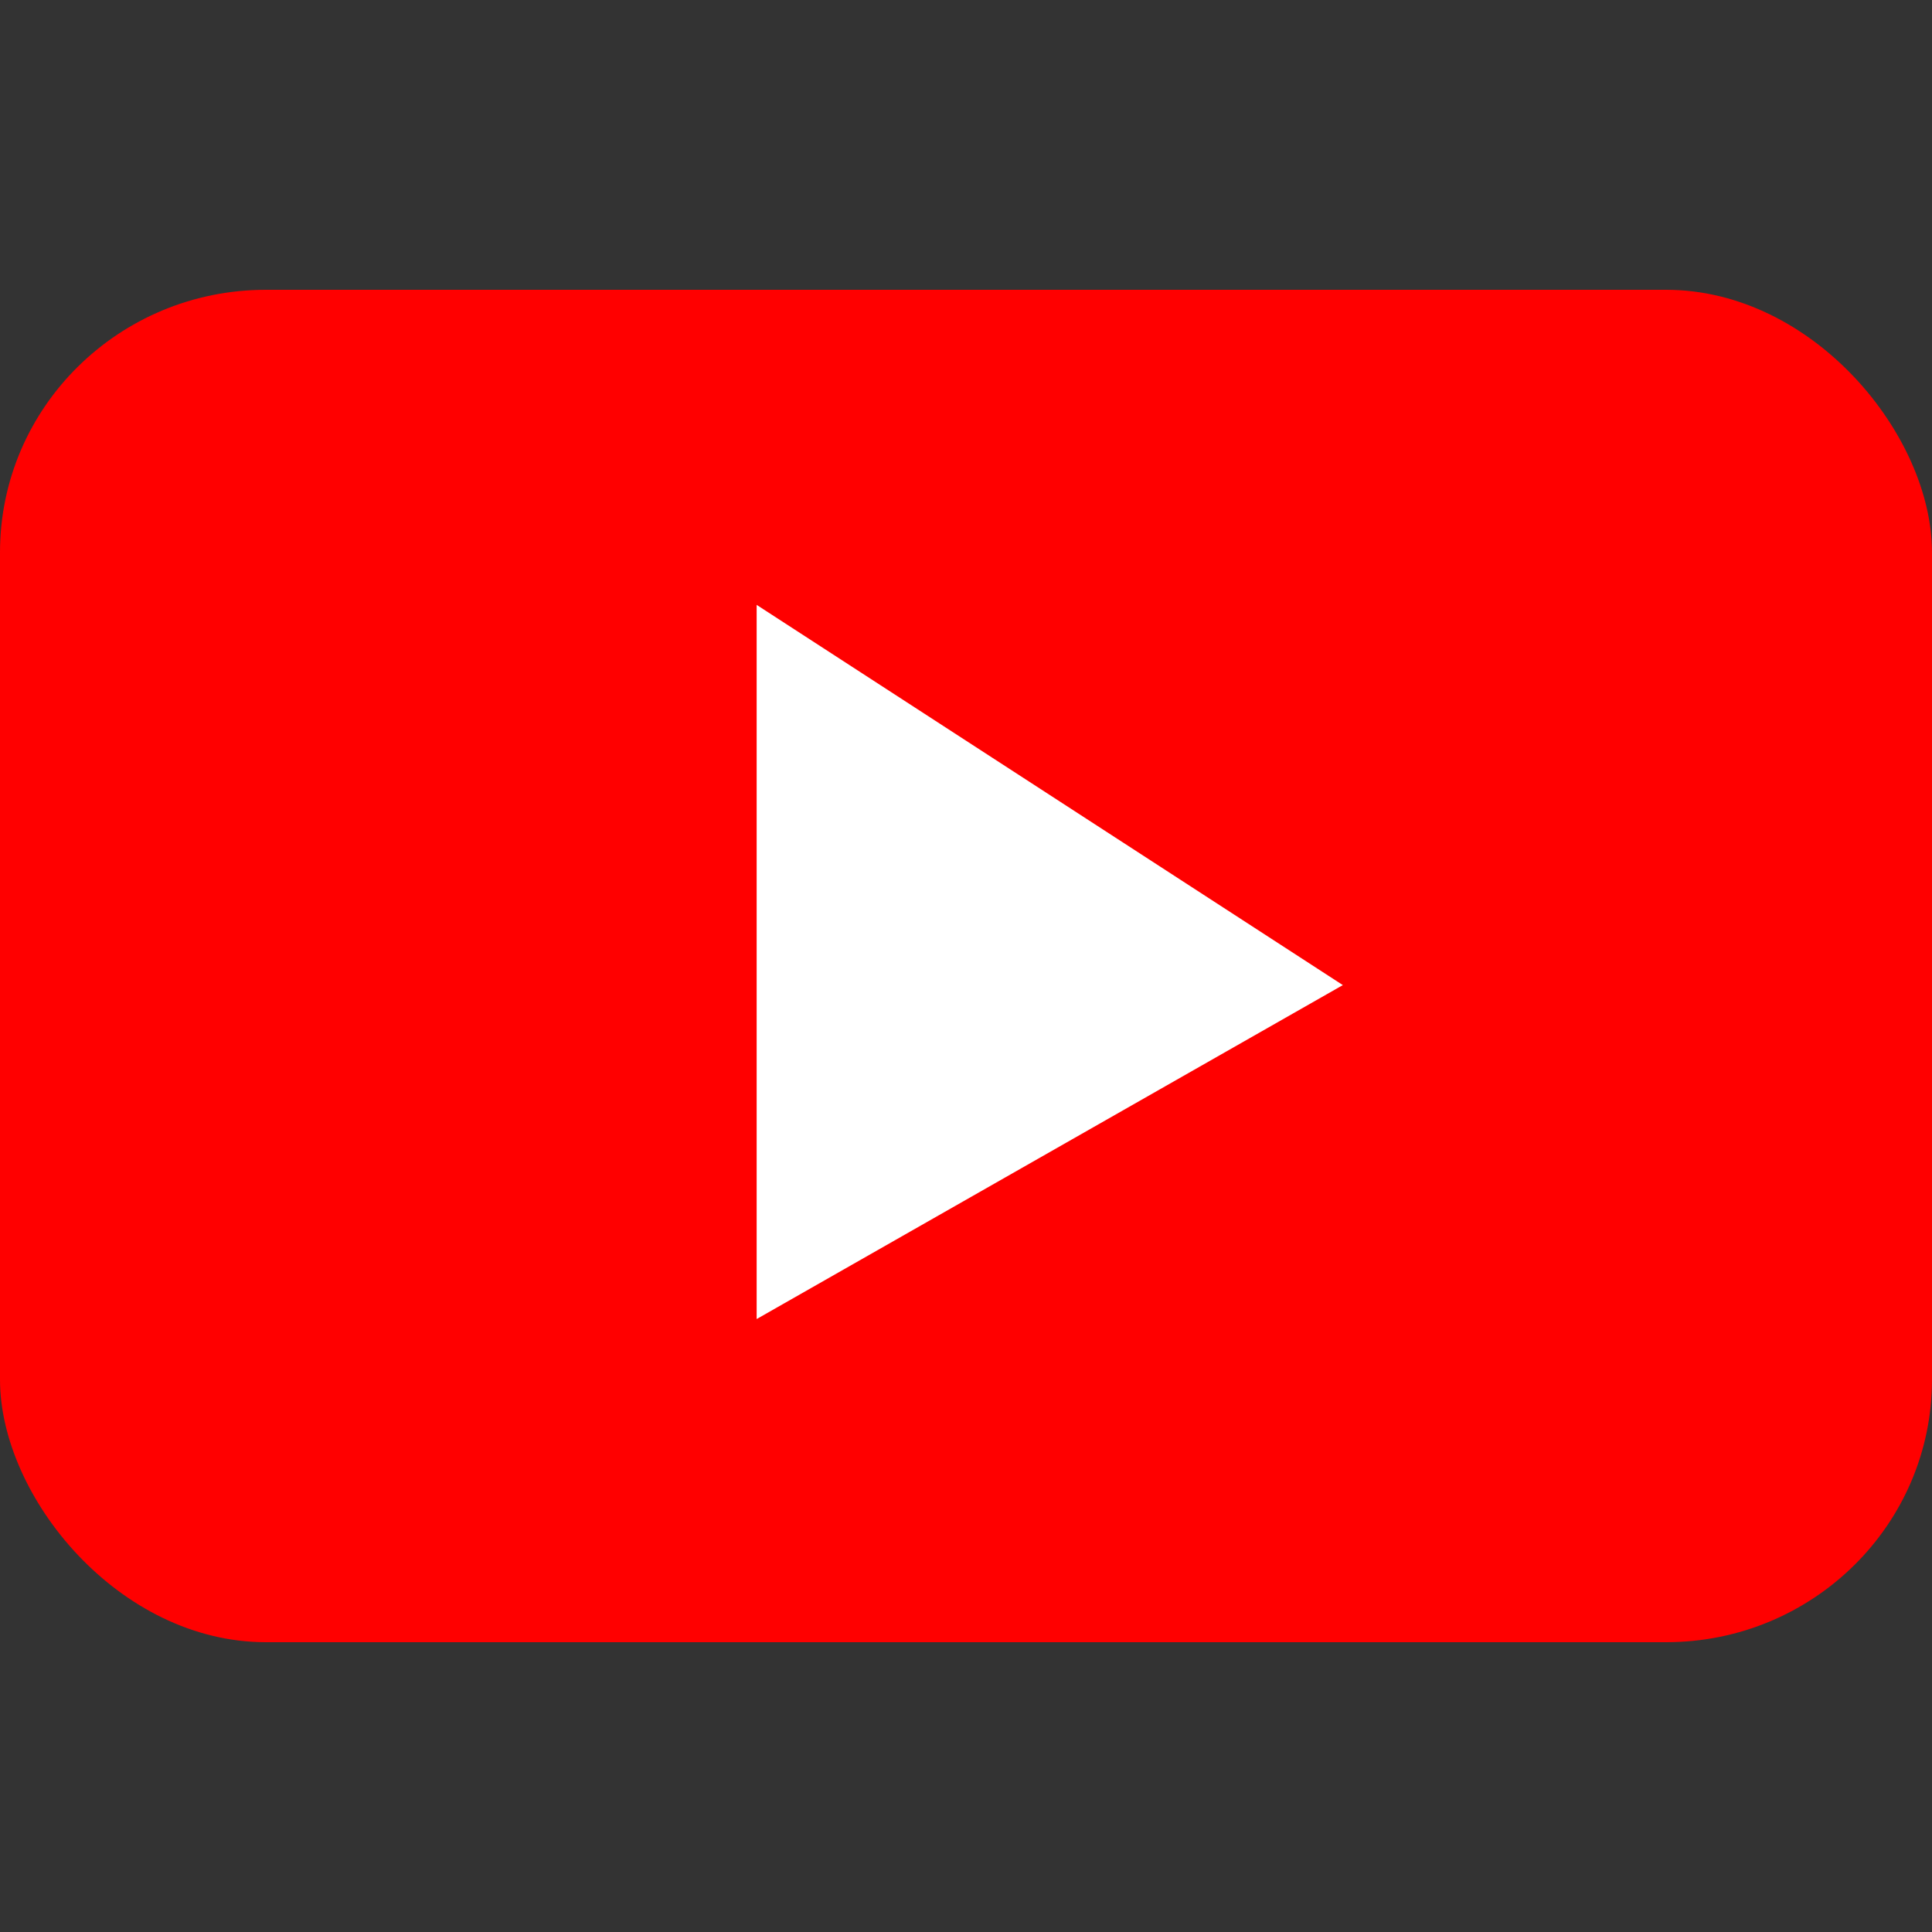 <?xml version="1.0" encoding="UTF-8" standalone="no"?>
<svg xmlns:inkscape="http://www.inkscape.org/namespaces/inkscape" xmlns:sodipodi="http://sodipodi.sourceforge.net/DTD/sodipodi-0.dtd" xmlns="http://www.w3.org/2000/svg" xmlns:svg="http://www.w3.org/2000/svg" width="250" height="250" clip-rule="evenodd" fill-rule="evenodd" image-rendering="optimizeQuality" shape-rendering="geometricPrecision" text-rendering="geometricPrecision" version="1.1" viewBox="0 0 7055.5 7055.5" xml:space="preserve" id="svg6" sodipodi:docname="youtube.svg" inkscape:version="1.2.1 (9c6d41e410, 2022-07-14)"><rect x="0" y="0" width="7055.5" height="7055.5" fill="#333333" stroke="none"/><defs id="defs10"></defs>
 <rect x="3.3347197e-13" y="1058.325" width="7055.5" height="4938.85" rx="970.925" ry="958.92" fill="#ff0000" id="rect2" style="stroke-width:1.25"></rect><polygon transform="matrix(0.151,0,0,0.149,-37.668,1021.125)" points="18549,7972 18549,25476 32726,17291 " fill="#ffffff" id="polygon4"></polygon>
</svg>
